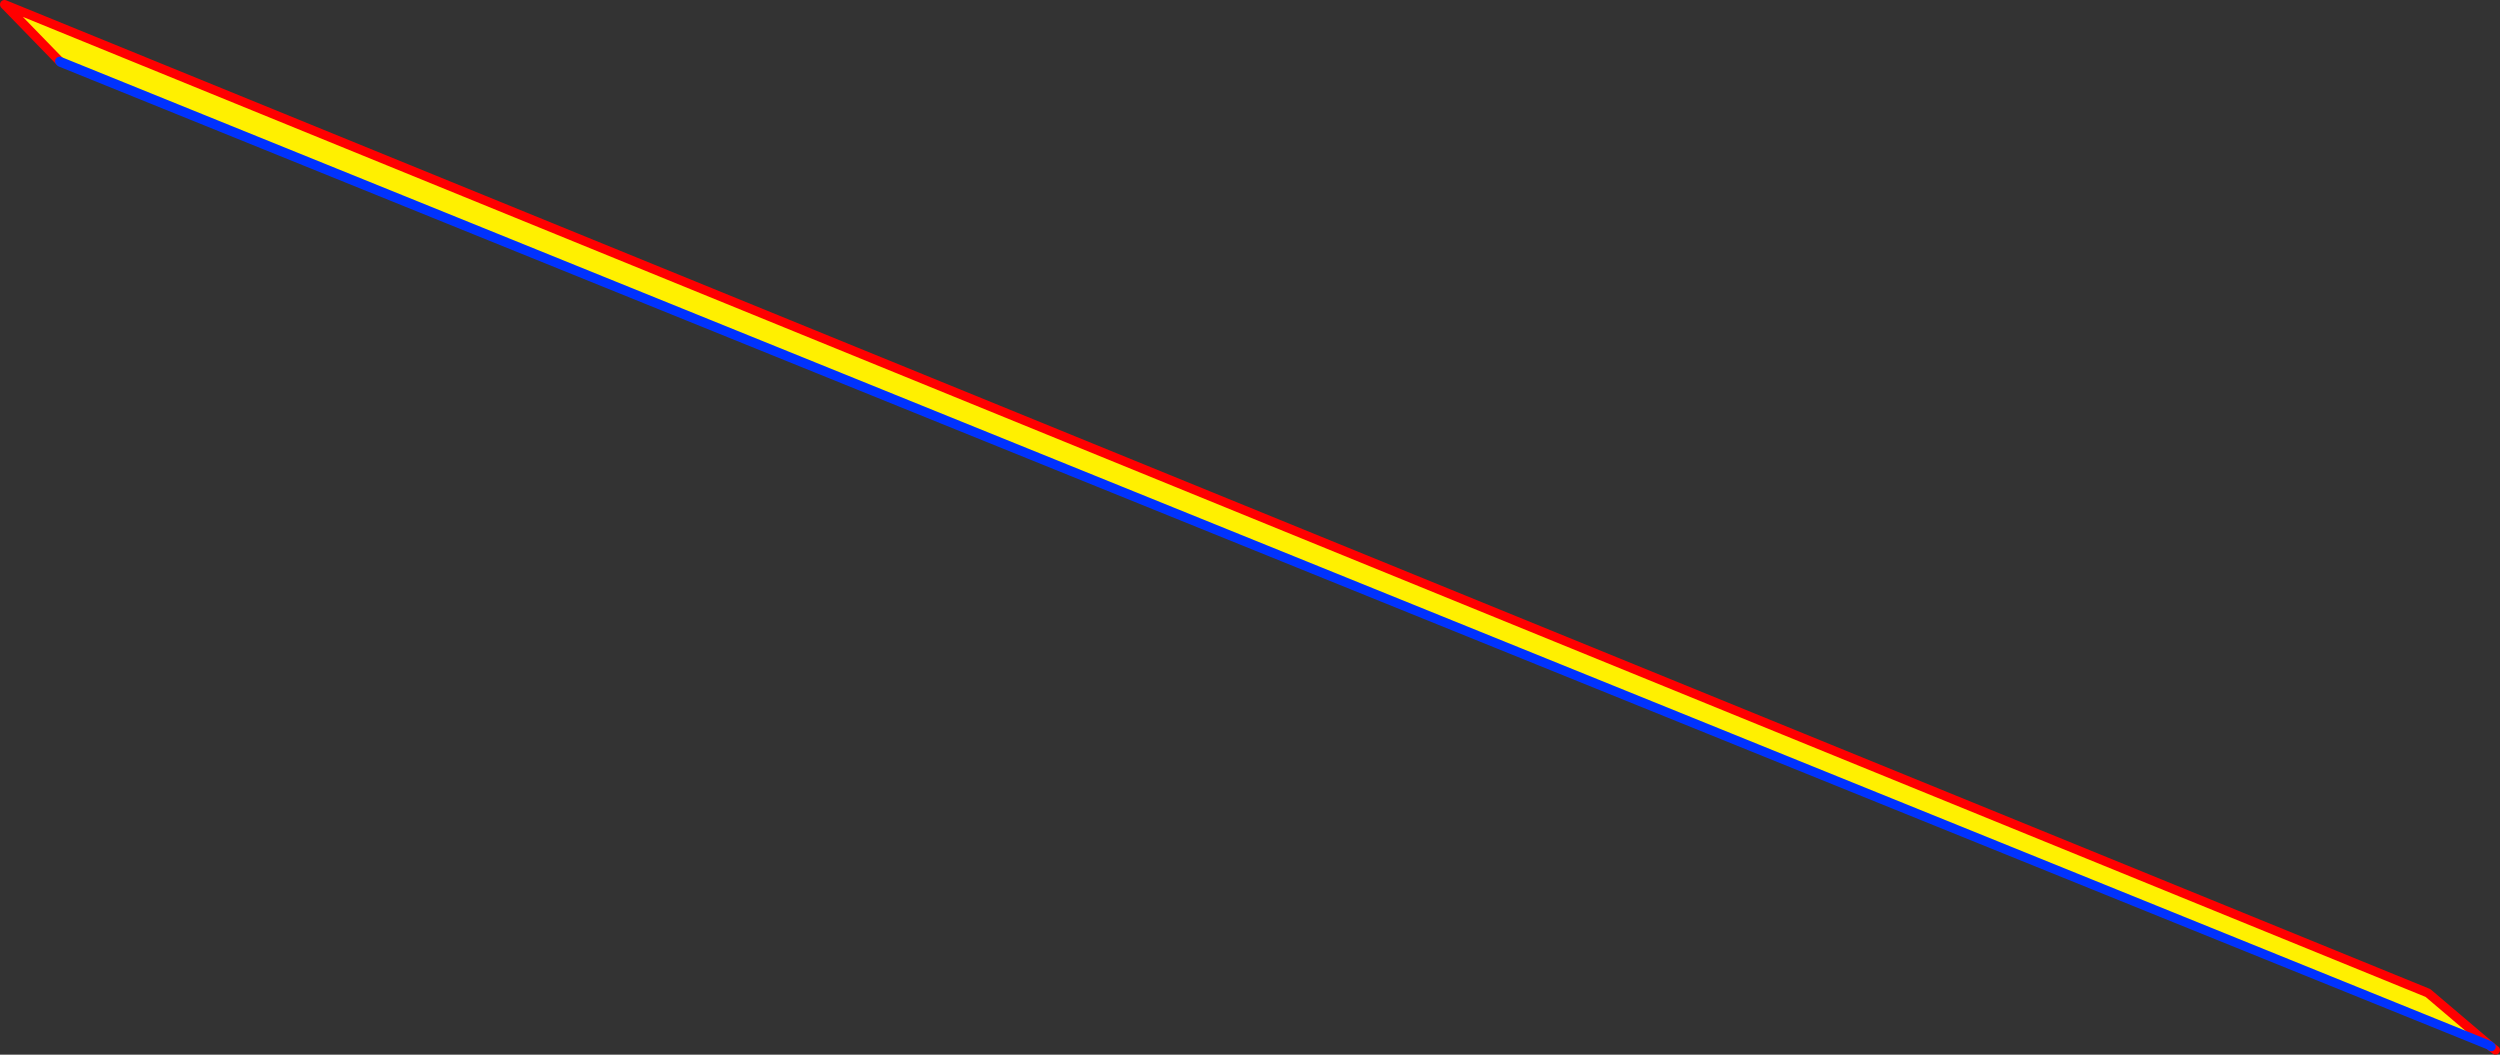 <?xml version="1.0" encoding="UTF-8" standalone="no"?>
<svg xmlns:xlink="http://www.w3.org/1999/xlink" height="233.5px" width="553.5px" xmlns="http://www.w3.org/2000/svg">
  <rect width="100%" height="100%" fill="#333333" stroke="none"/>
  <g transform="matrix(1.0, 0.0, 0.0, 1.0, 257.75, 32.35)">
    <path d="M-244.55 -18.8 L-256.75 -31.35 279.8 187.5 293.45 199.1 -244.35 -18.55 -244.55 -18.8" fill="#fff000" fill-rule="evenodd" stroke="none"/>
    <path d="M-244.55 -18.8 L-256.75 -31.35 279.8 187.5 293.45 199.1 M293.8 199.4 L294.75 200.15" fill="none" stroke="#ff0000" stroke-linecap="round" stroke-linejoin="round" stroke-width="2.0"/>
    <path d="M293.45 199.1 L293.8 199.4 M293.45 199.1 L-244.35 -18.55 -244.55 -18.8 Z" fill="none" stroke="#0032ff" stroke-linecap="round" stroke-linejoin="round" stroke-width="2.0"/>
  </g>
</svg>
